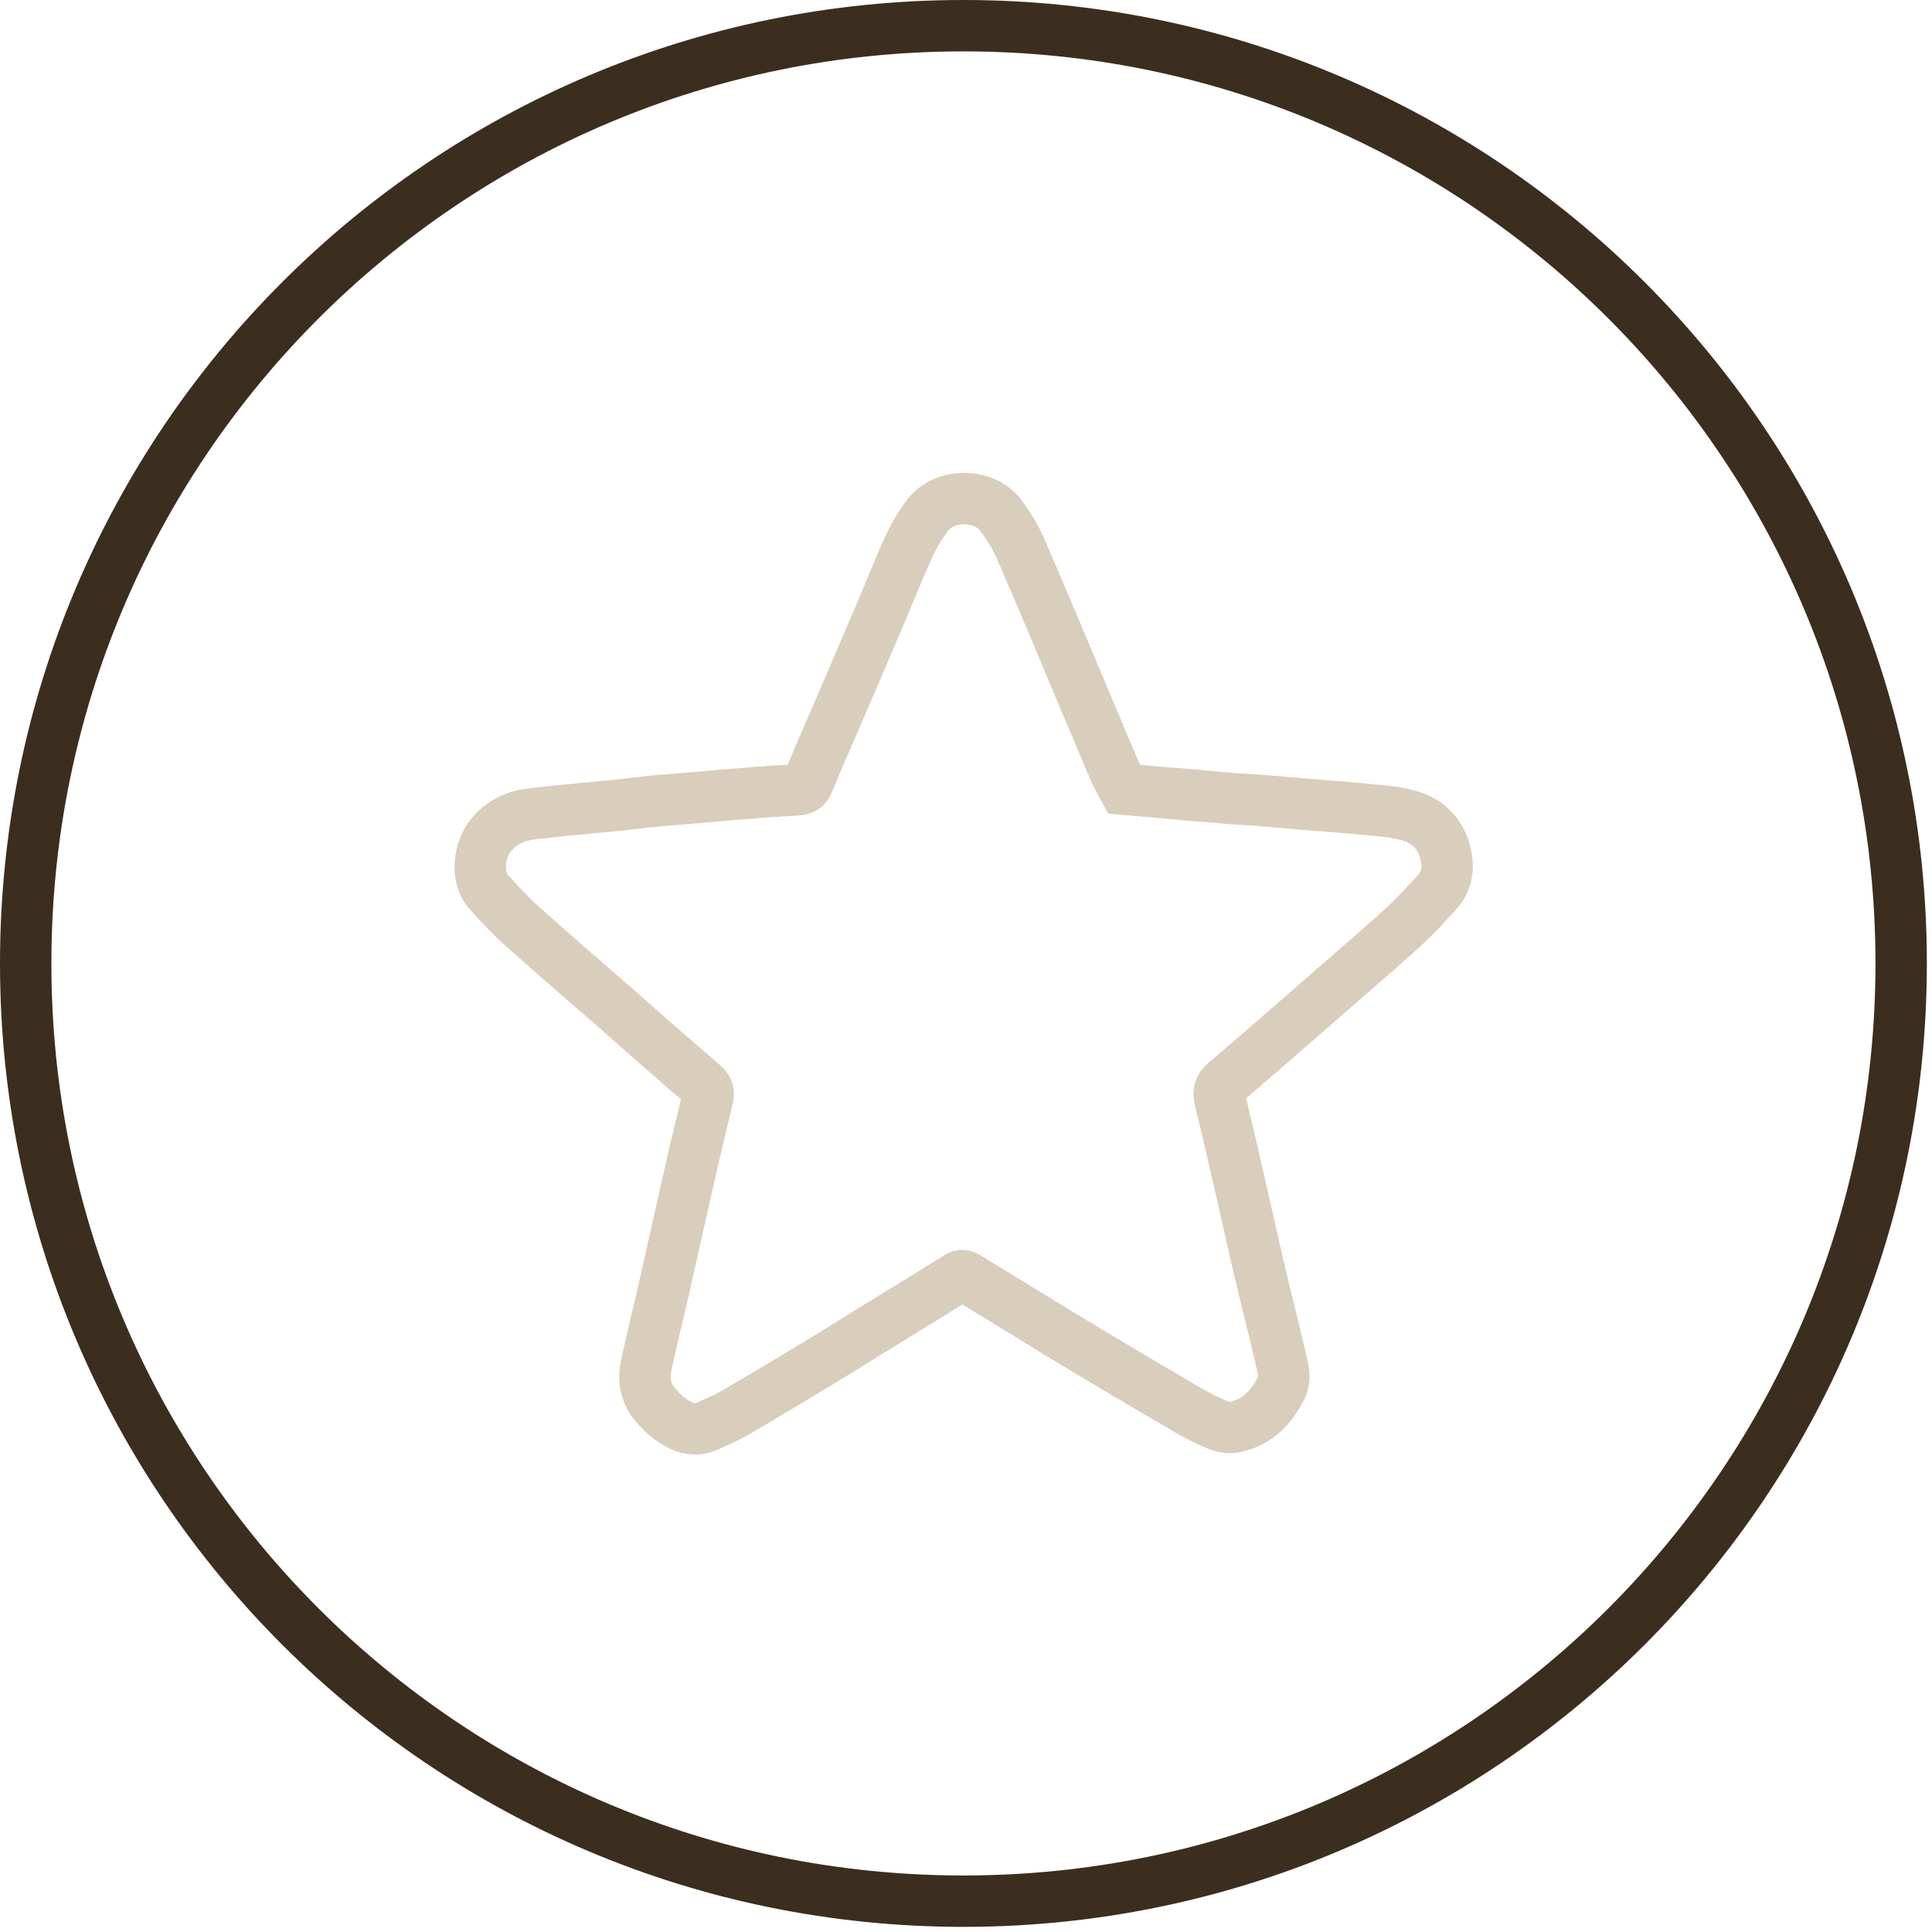 <svg xmlns="http://www.w3.org/2000/svg" xmlns:xlink="http://www.w3.org/1999/xlink" id="Layer_1" x="0px" y="0px" viewBox="0 0 376 376" style="enable-background:new 0 0 376 376;" xml:space="preserve"><style type="text/css">	.st0{fill:none;stroke:#3B2E1F;stroke-width:10;stroke-miterlimit:10;}	.st1{fill:none;stroke:#D9CDBB;stroke-width:10;stroke-miterlimit:10;}</style><path class="st0" d="M187.5,370C288.3,370,370,288.3,370,187.5C370,86.7,288.3,5,187.5,5C86.7,5,5,86.7,5,187.5 C5,288.3,86.7,370,187.5,370z"></path><path class="st1" d="M233.5,154.9c3.3,0.3-8.3-0.7-5.1-0.5c3.4,0.3,6.7,0.6,10.1,0.9c1.9,0.2,3.8,0.3,5.8,0.4 c3.9,0.3,7.9,0.7,11.9,1c3.5,0.3,7,0.5,10.4,0.9c2.4,0.2,4.8,0.4,7.1,1c4.7,1.1,7.4,4.4,7.9,9.2c0.2,2.2-0.4,4.1-1.8,5.7 c-2.3,2.6-4.7,5.1-7.2,7.4c-5.9,5.3-11.9,10.4-17.8,15.6c-5.5,4.8-10.9,9.5-16.4,14.2c-1.1,0.9-1.3,1.9-1,3.2 c1.2,5,2.4,9.9,3.5,14.9c1.5,6.3,2.8,12.6,4.3,18.8c1.3,5.7,2.8,11.3,4.1,17c0.4,1.8,1,3.7,0,5.6c-1.9,3.8-4.7,6.6-8.9,7.5 c-1,0.2-2.2,0.1-3.2-0.3c-2.2-0.9-4.4-2-6.4-3.2c-7.9-4.6-15.8-9.3-23.6-14c-6.4-3.9-12.7-7.8-19.1-11.7c-0.7-0.4-1.2-0.3-1.8,0.1 c-8,5-16.1,9.9-24.1,14.9c-6.4,3.9-12.9,7.8-19.4,11.6c-1.8,1-3.7,1.8-5.5,2.6c-1.8,0.7-3.6,0.4-5.2-0.5c-1.9-1-3.4-2.4-4.8-4.1 c-1.8-2.3-2.1-4.9-1.5-7.5c1-4.8,2.2-9.5,3.3-14.3c1.4-6.2,2.8-12.4,4.2-18.7c1.4-6.3,2.9-12.6,4.4-18.8c0.3-1.1,0.1-1.9-0.8-2.7 c-5.6-4.8-11.1-9.6-16.6-14.5c-6.2-5.4-12.4-10.7-18.5-16.2c-2.3-2-4.4-4.3-6.5-6.6c-3-3.2-1.9-8.6,0.2-11.2 c2.1-2.6,4.8-3.8,7.9-4.2c4.9-0.6,9.9-1,14.9-1.5c3.1-0.3,6.1-0.7,9.1-1c2-0.2,4-0.3,5.9-0.5c4-0.3,8-0.7,12.1-1 c3.3-0.3,6.6-0.5,9.9-0.7c1-0.1,1.6-0.5,1.9-1.3c1.1-2.5,2.1-5,3.2-7.5c1.5-3.5,3-6.9,4.5-10.4c2-4.6,3.9-9.2,5.9-13.8 c2.1-4.9,4-9.8,6.2-14.6c0.9-1.9,2-3.7,3.2-5.4c3.4-5,11.4-4.6,14.5-0.5c1.5,2,2.8,4.1,3.8,6.3c4.7,10.8,9.2,21.7,13.8,32.6 c1.6,3.7,3.1,7.4,4.7,11.1c0.5,1.1,1.1,2.1,1.8,3.4L233.5,154.9z"></path></svg>